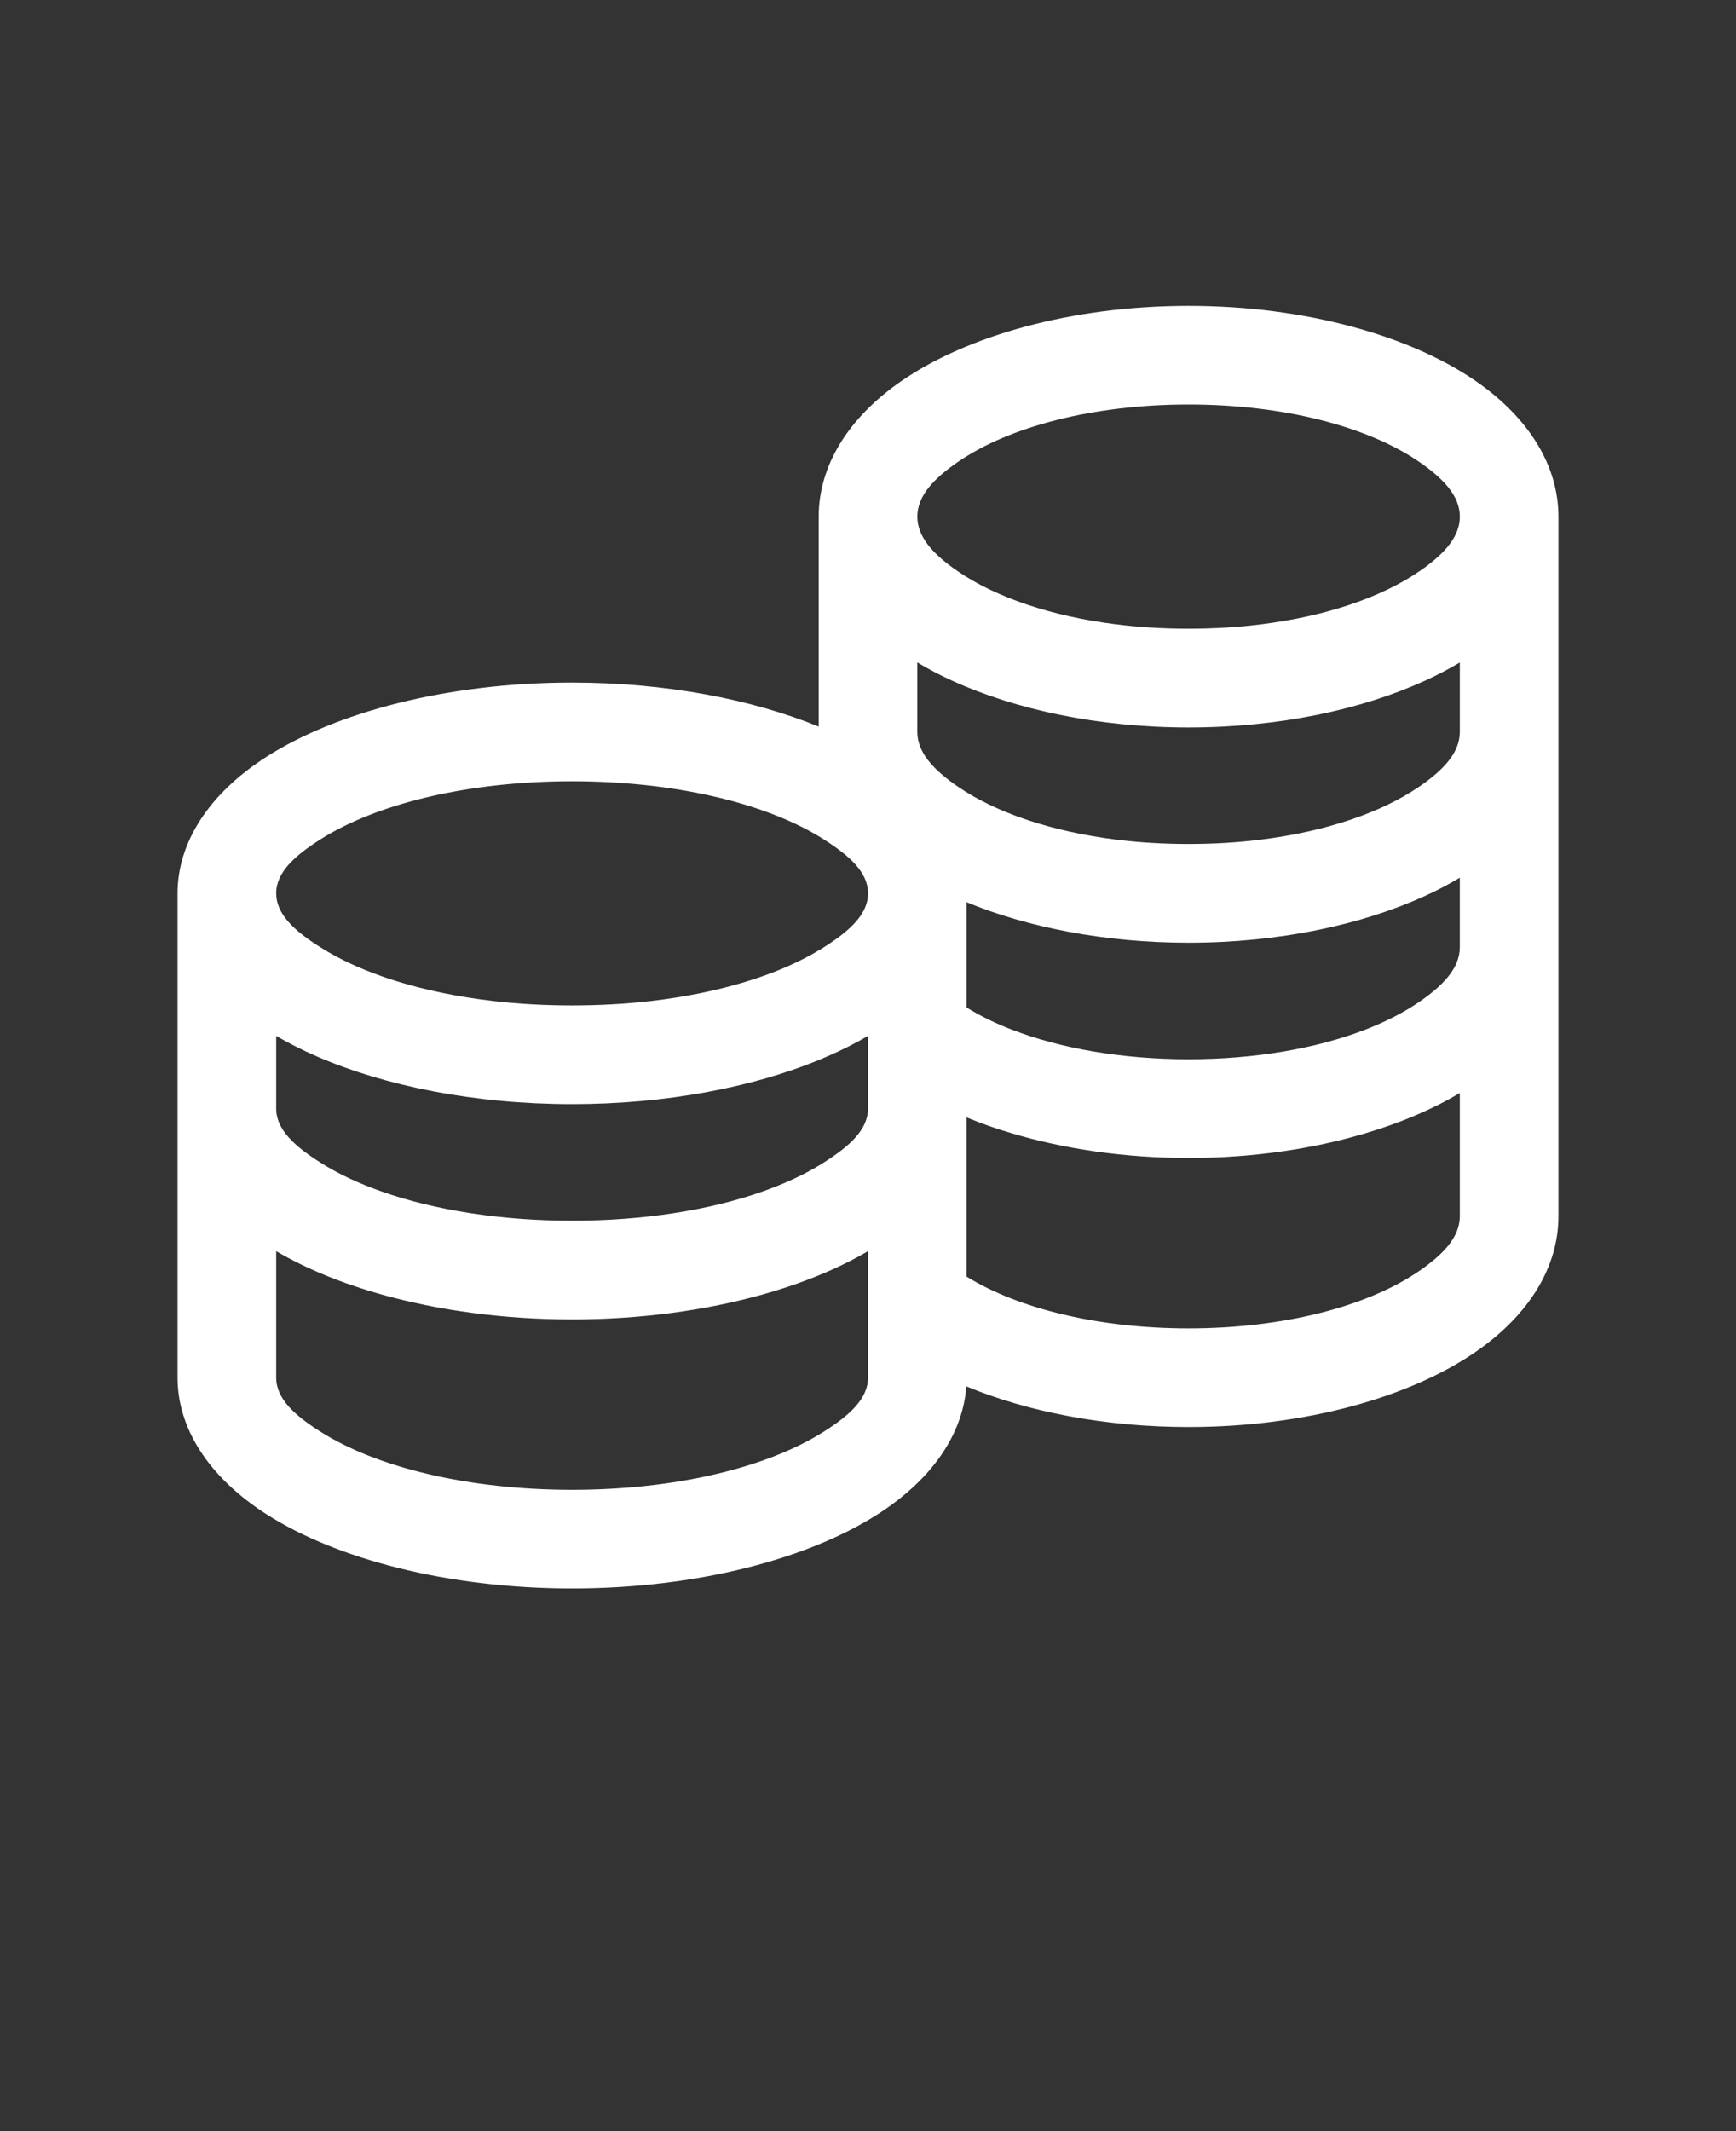 <svg xmlns="http://www.w3.org/2000/svg" version="1.1" viewBox="-5.0 -10.0 110.0 135.0">
    <rect x="-5.0" y="-10.0" width="110.0" height="135.0" fill="#333333" stroke="none"/>
    <path
        d="m6.25 46.59c0-3.172 1.934-6.293 5.668-8.672 4.367-2.785 11.391-4.68 19.332-4.68 5.973 0 11.43 1.074 15.625 2.789v-13.301c0-3.164 1.816-6.238 5.277-8.613 4.102-2.816 10.699-4.738 18.16-4.738s14.059 1.922 18.16 4.738c3.461 2.375 5.277 5.449 5.277 8.613v44.32c0 3.168-1.816 6.238-5.277 8.613-4.102 2.816-10.699 4.738-18.16 4.738-5.336 0-10.23-0.98-14.082-2.574-0.215 2.984-2.133 5.883-5.648 8.121-4.363 2.785-11.387 4.68-19.332 4.68-7.941 0-14.965-1.895-19.332-4.68-3.734-2.379-5.668-5.5-5.668-8.672zm40.625-3.617c-3.617-2.168-9.285-3.484-15.625-3.484-6.547 0-12.371 1.406-15.973 3.699-1.582 1.012-2.777 2.059-2.777 3.402 0 1.297 1.109 2.32 2.602 3.293 0.062 0.039 0.121 0.074 0.176 0.109 2.648 1.691 6.504 2.898 10.965 3.418 1.602 0.188 3.277 0.281 5.008 0.281 1.727 0 3.406-0.094 5.008-0.281 4.269-0.5 7.984-1.625 10.617-3.203 0.117-0.066 0.234-0.137 0.348-0.215 0.055-0.035 0.117-0.07 0.172-0.109 1.496-0.973 2.606-1.996 2.606-3.293 0-1.344-1.195-2.391-2.777-3.402-0.113-0.074-0.23-0.145-0.348-0.215zm6.25-11.008v4.398c0 1.25 0.934 2.281 2.238 3.234 0.105 0.078 0.215 0.152 0.328 0.23 2.414 1.656 5.93 2.844 9.996 3.356 1.48 0.188 3.027 0.281 4.625 0.281s3.144-0.094 4.625-0.281c4.066-0.512 7.582-1.699 9.996-3.356 0.113-0.078 0.223-0.152 0.328-0.23 1.305-0.953 2.238-1.984 2.238-3.234v-4.398c-0.691 0.414-1.438 0.805-2.238 1.168-3.977 1.809-9.203 2.949-14.949 2.949s-10.973-1.141-14.949-2.949c-0.801-0.363-1.547-0.754-2.238-1.168zm-40.625 23.656v4.606c0 1.348 1.195 2.394 2.777 3.402 1.113 0.711 2.438 1.336 3.934 1.859 3.34 1.172 7.519 1.84 12.039 1.84 4.523 0 8.699-0.668 12.039-1.84 1.34-0.473 2.547-1.02 3.586-1.645 0.117-0.066 0.234-0.141 0.348-0.215 1.582-1.008 2.777-2.055 2.777-3.402v-4.606c-0.793 0.469-1.664 0.906-2.606 1.312-0.168 0.074-0.344 0.148-0.52 0.223-4.195 1.715-9.652 2.789-15.625 2.789-6.227 0-11.887-1.168-16.148-3.012-0.938-0.406-1.805-0.844-2.602-1.312zm75-32.895c0-1.348-1.094-2.445-2.566-3.461-3.289-2.262-8.629-3.641-14.621-3.641s-11.332 1.379-14.621 3.641c-1.473 1.016-2.566 2.113-2.566 3.461 0 1.25 0.934 2.281 2.238 3.234 0.105 0.078 0.215 0.152 0.328 0.23 2.414 1.656 5.93 2.844 9.996 3.356 1.48 0.188 3.027 0.281 4.625 0.281s3.144-0.094 4.625-0.281c4.066-0.512 7.582-1.699 9.996-3.356 0.113-0.078 0.223-0.152 0.328-0.23 1.305-0.953 2.238-1.984 2.238-3.234zm-31.25 31.098c0.855 0.531 1.832 1.004 2.898 1.414 3.078 1.184 6.961 1.863 11.164 1.863s8.086-0.68 11.164-1.863c1.309-0.504 2.473-1.098 3.457-1.773 1.473-1.016 2.566-2.113 2.566-3.465v-4.398c-0.691 0.414-1.438 0.805-2.238 1.168-3.977 1.809-9.203 2.949-14.949 2.949-5.324 0-10.211-0.98-14.062-2.566zm0 17.047c3.32 2.047 8.398 3.277 14.062 3.277 5.992 0 11.332-1.379 14.621-3.641 1.473-1.016 2.566-2.113 2.566-3.461v-7.809c-1.695 1.016-3.734 1.891-6.023 2.566-3.289 0.977-7.098 1.551-11.164 1.551s-7.875-0.574-11.164-1.551c-1.02-0.297-1.984-0.641-2.898-1.016zm-8.645-0.391c-1.309 0.578-2.758 1.098-4.316 1.531-3.535 0.988-7.644 1.57-12.039 1.57-4.391 0-8.5-0.582-12.039-1.57-2.582-0.723-4.856-1.664-6.711-2.754v8.016c0 1.348 1.195 2.394 2.777 3.402 3.602 2.293 9.426 3.699 15.973 3.699s12.371-1.406 15.973-3.699c1.582-1.008 2.777-2.055 2.777-3.402v-8.016c-0.734 0.434-1.535 0.84-2.394 1.223z"
        fill-rule="evenodd" style="fill:#ffffff;"/>
</svg>